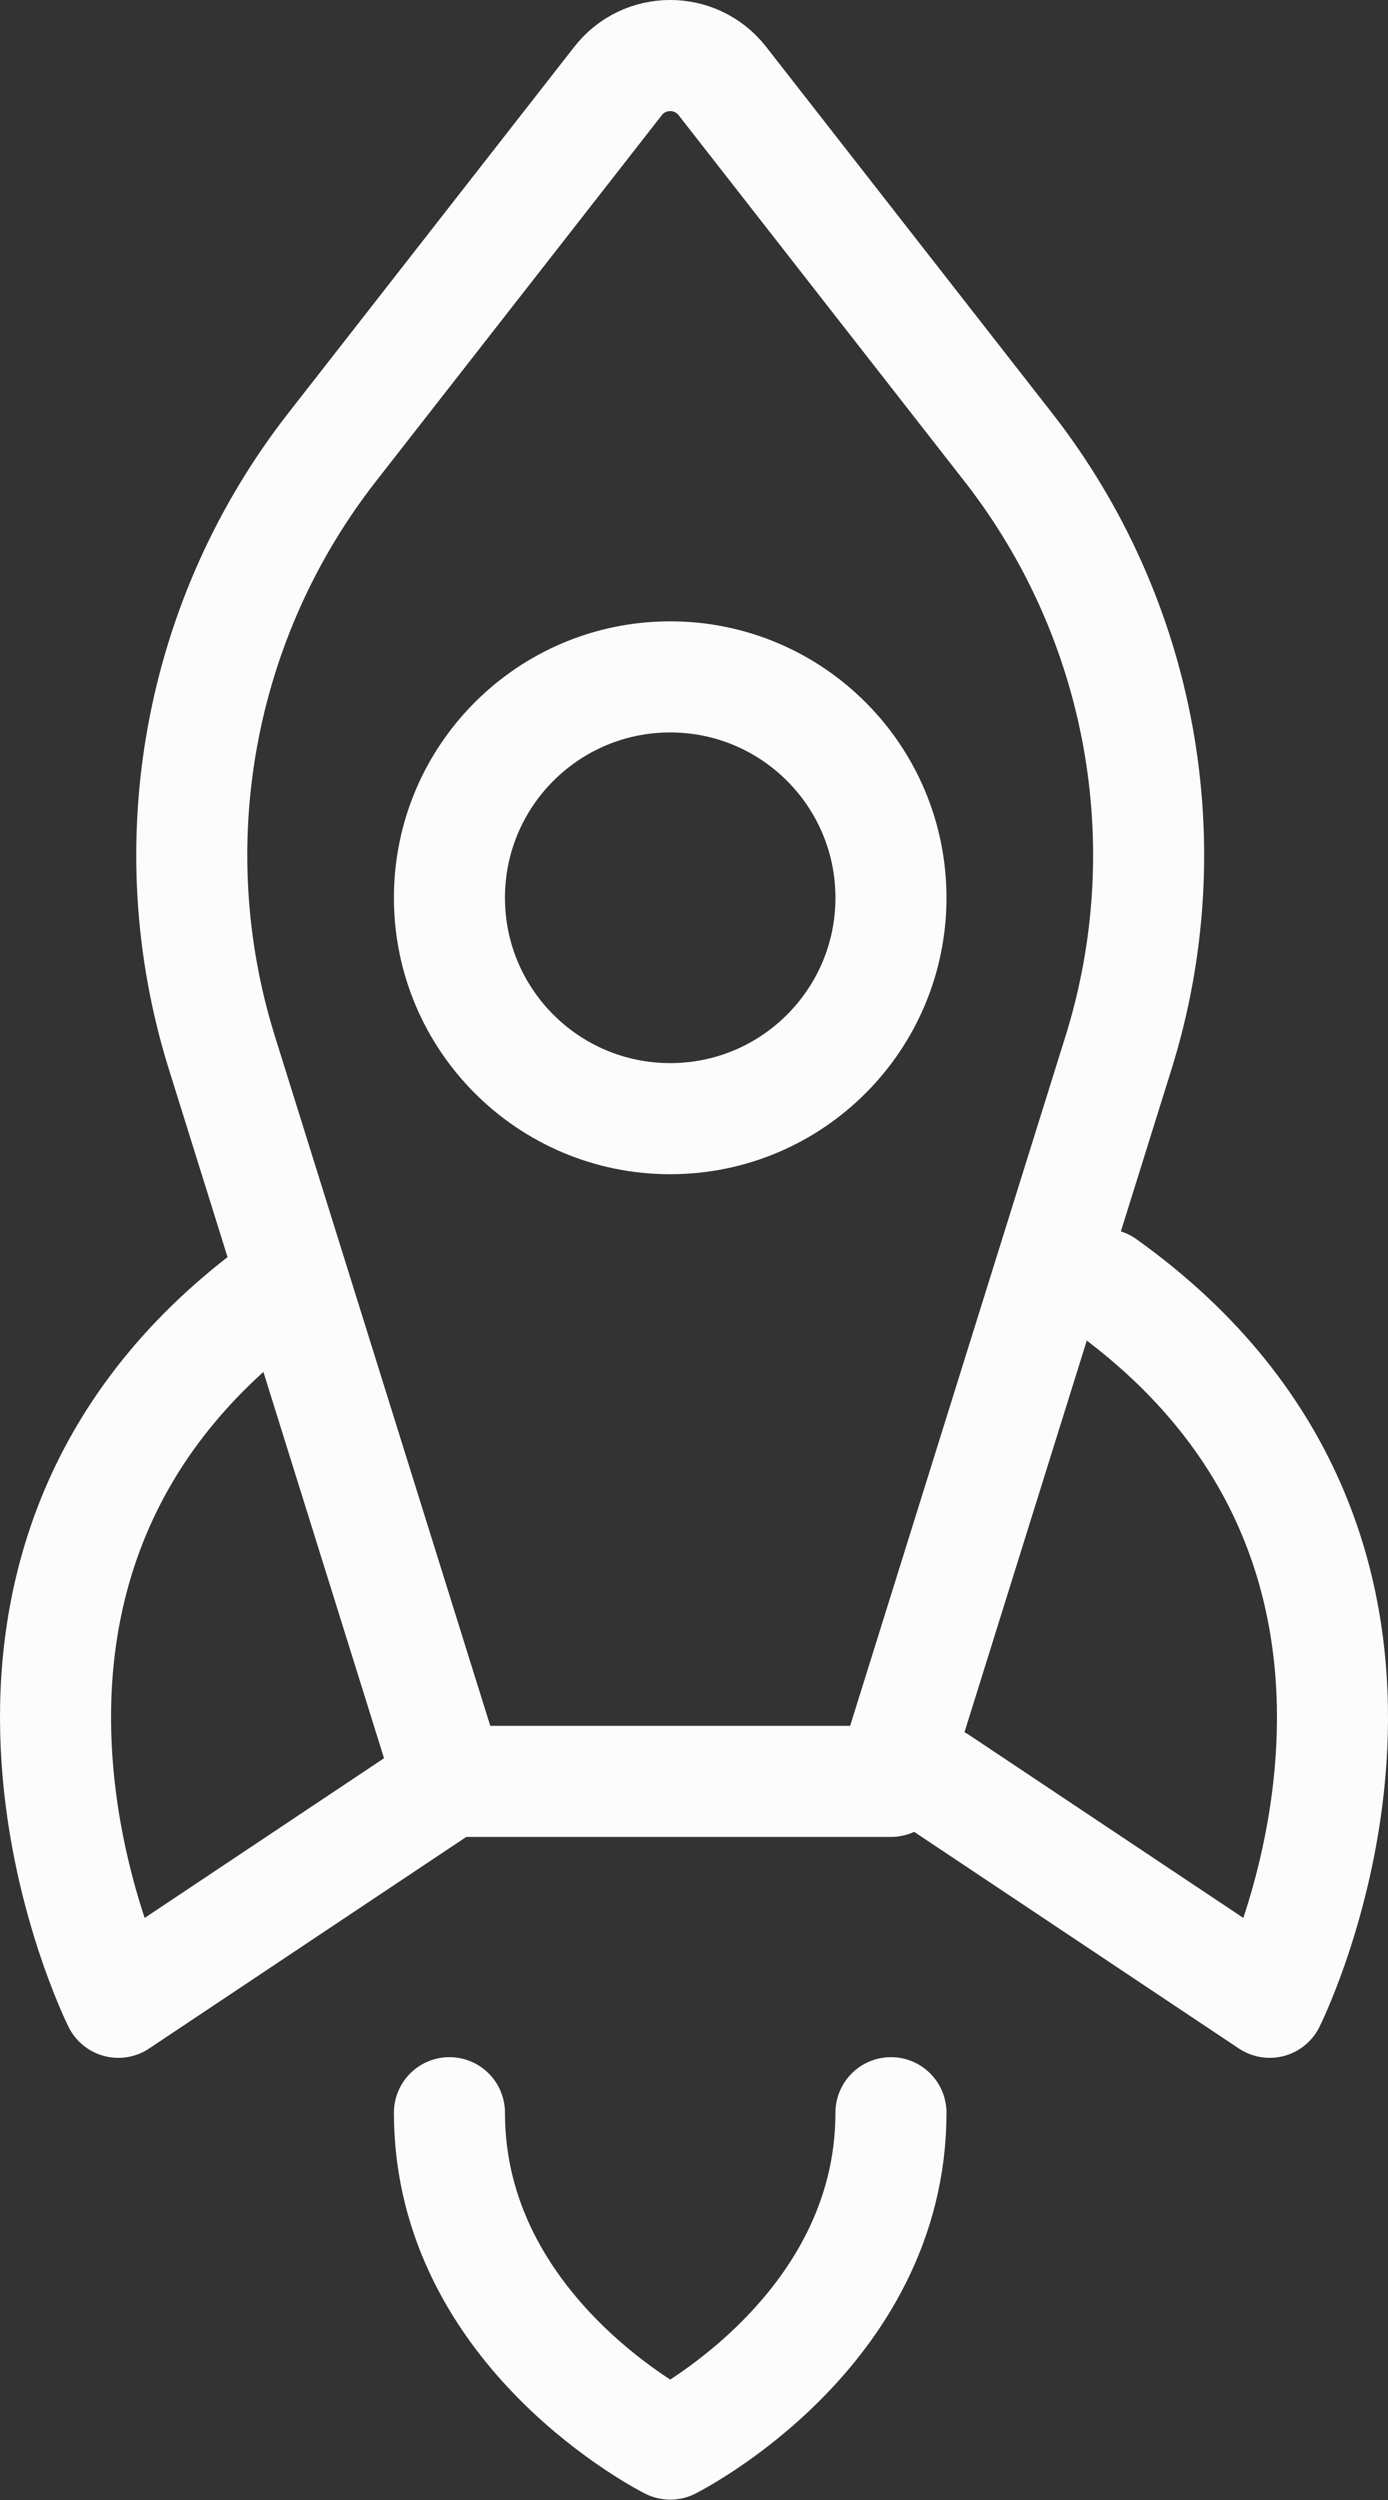 <?xml version="1.0" encoding="UTF-8"?> <svg xmlns="http://www.w3.org/2000/svg" width="50" height="90" viewBox="0 0 50 90" fill="none"><rect x="0" y="0" width="50" height="90" fill="#333333" stroke="none"/> <path d="M40.291 37.901L32.095 64.129H16.19L7.994 37.901C5.657 30.422 7.141 22.273 11.965 16.098L22.263 2.917C23.218 1.694 25.067 1.694 26.023 2.917L36.32 16.098C41.144 22.273 42.628 30.422 40.291 37.901Z" stroke="#FCFCFC" stroke-width="4" stroke-linecap="round" stroke-linejoin="round"></path> <path d="M16.19 76.058C16.19 84.01 24.143 87.987 24.143 87.987C24.143 87.987 32.095 84.01 32.095 76.058" stroke="#FCFCFC" stroke-width="4" stroke-linecap="round" stroke-linejoin="round"></path> <path d="M10.226 46.237C-3.69 56.177 4.262 72.082 4.262 72.082L16.191 64.129" stroke="#FCFCFC" stroke-width="4" stroke-linecap="round" stroke-linejoin="round"></path> <path d="M39.774 46.237C53.691 56.177 45.738 72.082 45.738 72.082L33.81 64.129" stroke="#FCFCFC" stroke-width="4" stroke-linecap="round" stroke-linejoin="round"></path> <path d="M24.143 40.272C19.751 40.272 16.19 36.712 16.19 32.32C16.19 27.928 19.751 24.368 24.143 24.368C28.535 24.368 32.095 27.928 32.095 32.32C32.095 36.712 28.535 40.272 24.143 40.272Z" stroke="#FCFCFC" stroke-width="4" stroke-linecap="round" stroke-linejoin="round"></path> </svg> 